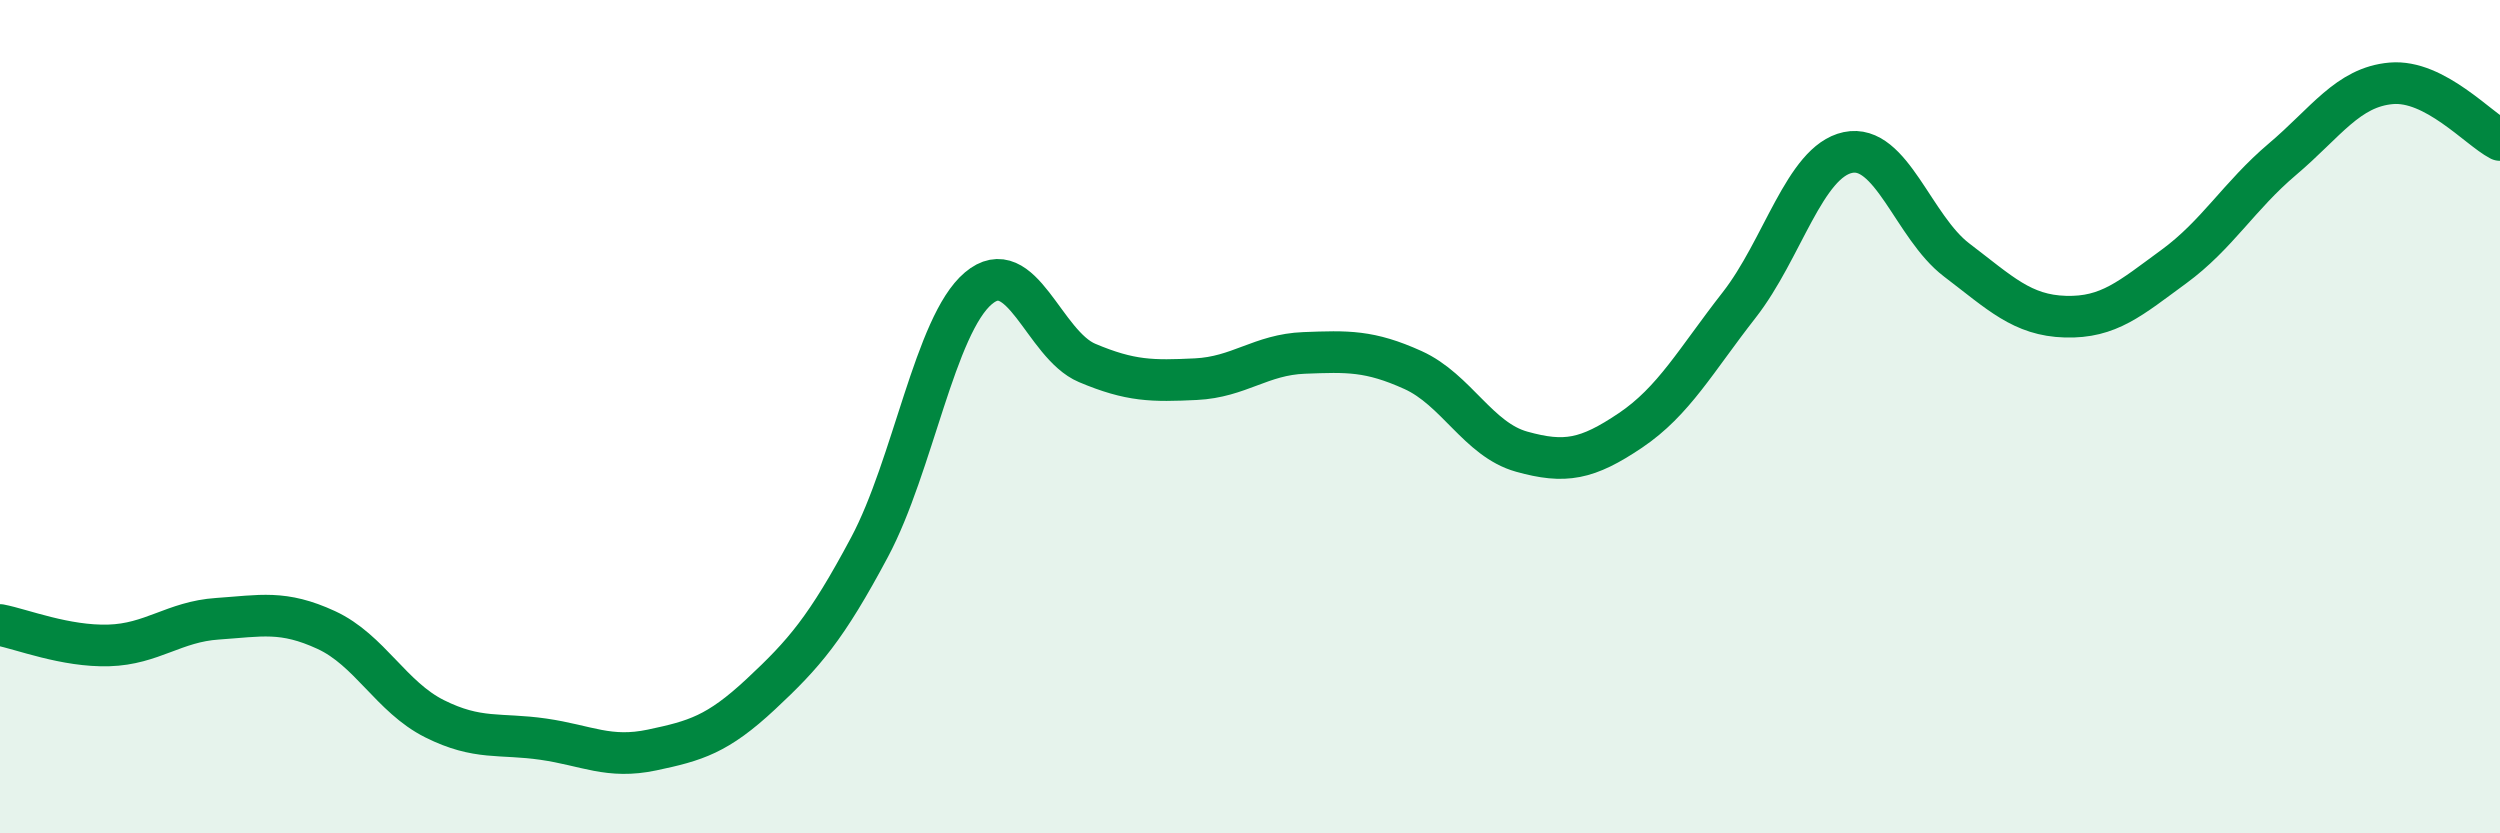 
    <svg width="60" height="20" viewBox="0 0 60 20" xmlns="http://www.w3.org/2000/svg">
      <path
        d="M 0,15 C 0.52,15.1 1.57,15.52 2.61,15.49 C 3.65,15.46 4.18,14.92 5.22,14.85 C 6.26,14.78 6.79,14.64 7.83,15.12 C 8.87,15.6 9.39,16.73 10.43,17.25 C 11.47,17.77 12,17.59 13.04,17.74 C 14.08,17.89 14.61,18.22 15.65,18 C 16.69,17.78 17.22,17.63 18.26,16.66 C 19.3,15.69 19.83,15.08 20.87,13.13 C 21.91,11.18 22.44,7.8 23.48,6.92 C 24.52,6.04 25.05,8.27 26.09,8.71 C 27.13,9.15 27.66,9.15 28.7,9.1 C 29.74,9.05 30.26,8.51 31.3,8.47 C 32.34,8.43 32.87,8.41 33.91,8.88 C 34.95,9.35 35.48,10.55 36.52,10.84 C 37.56,11.13 38.09,11.03 39.13,10.33 C 40.17,9.63 40.7,8.65 41.74,7.32 C 42.78,5.99 43.31,3.88 44.35,3.66 C 45.39,3.44 45.92,5.45 46.96,6.24 C 48,7.03 48.53,7.57 49.57,7.6 C 50.61,7.63 51.13,7.16 52.17,6.4 C 53.21,5.64 53.74,4.7 54.78,3.82 C 55.82,2.94 56.35,2.09 57.39,2 C 58.43,1.91 59.48,3.09 60,3.36L60 20L0 20Z"
        fill="#008740"
        opacity="0.1"
        stroke-linecap="round"
        stroke-linejoin="round"
      />
      <path
        d="M 0,15 C 0.52,15.1 1.57,15.52 2.61,15.49 C 3.65,15.46 4.18,14.92 5.22,14.85 C 6.26,14.78 6.79,14.64 7.83,15.12 C 8.87,15.6 9.39,16.73 10.43,17.25 C 11.47,17.77 12,17.59 13.04,17.74 C 14.08,17.89 14.61,18.22 15.65,18 C 16.69,17.78 17.22,17.63 18.26,16.66 C 19.3,15.69 19.83,15.08 20.87,13.13 C 21.91,11.18 22.44,7.8 23.48,6.92 C 24.52,6.04 25.05,8.27 26.09,8.71 C 27.13,9.15 27.66,9.15 28.7,9.1 C 29.74,9.05 30.26,8.51 31.3,8.47 C 32.34,8.43 32.87,8.41 33.91,8.88 C 34.95,9.35 35.48,10.55 36.52,10.84 C 37.56,11.13 38.09,11.03 39.13,10.33 C 40.17,9.63 40.7,8.65 41.74,7.32 C 42.78,5.99 43.31,3.88 44.35,3.66 C 45.39,3.44 45.92,5.45 46.96,6.24 C 48,7.03 48.53,7.57 49.57,7.6 C 50.61,7.63 51.13,7.16 52.17,6.4 C 53.21,5.64 53.74,4.7 54.78,3.82 C 55.82,2.94 56.35,2.09 57.39,2 C 58.43,1.91 59.48,3.09 60,3.36"
        stroke="#008740"
        stroke-width="1"
        fill="none"
        stroke-linecap="round"
        stroke-linejoin="round"
      />
    </svg>
  